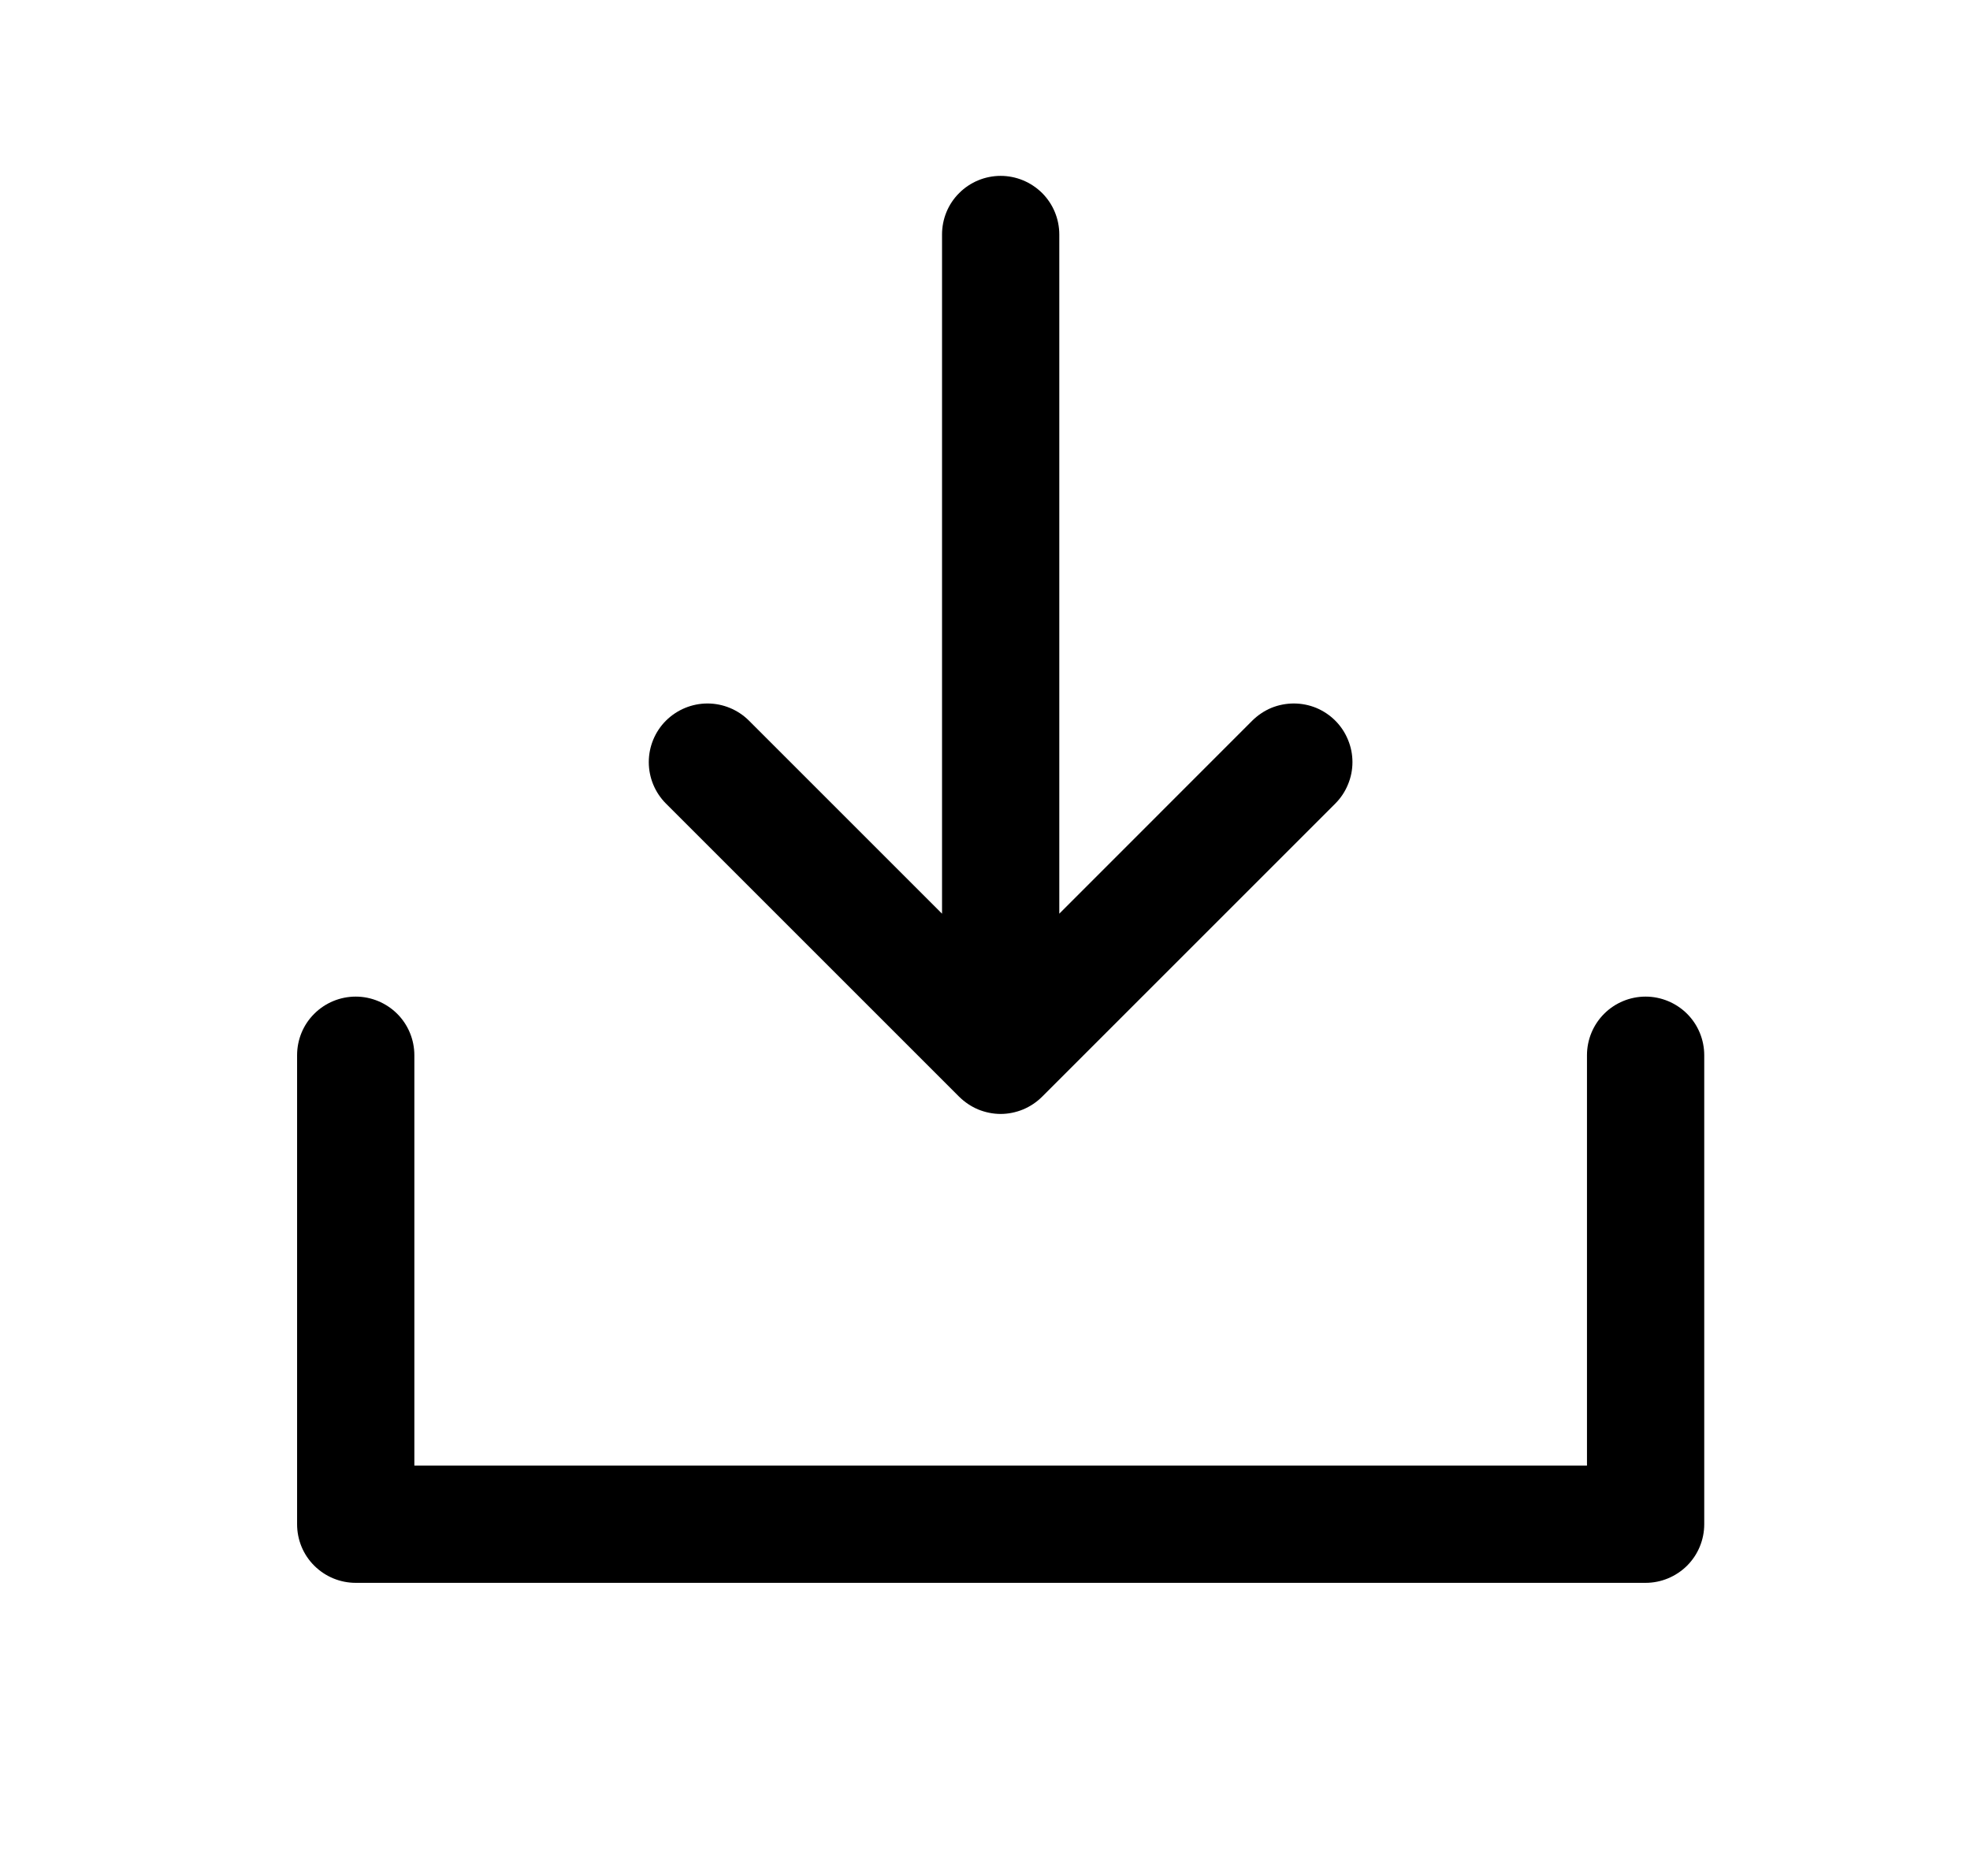 <svg width="21" height="20" viewBox="0 0 21 20" fill="none" xmlns="http://www.w3.org/2000/svg">
<path d="M18.167 11.25V16.25C18.167 16.416 18.101 16.575 17.984 16.692C17.866 16.809 17.707 16.875 17.542 16.875H3.792C3.626 16.875 3.467 16.809 3.35 16.692C3.232 16.575 3.167 16.416 3.167 16.25V11.25C3.167 11.084 3.232 10.925 3.35 10.808C3.467 10.691 3.626 10.625 3.792 10.625C3.957 10.625 4.116 10.691 4.234 10.808C4.351 10.925 4.417 11.084 4.417 11.25V15.625H16.917V11.25C16.917 11.084 16.983 10.925 17.1 10.808C17.217 10.691 17.376 10.625 17.542 10.625C17.707 10.625 17.866 10.691 17.984 10.808C18.101 10.925 18.167 11.084 18.167 11.25ZM10.224 11.692C10.283 11.75 10.351 11.796 10.427 11.828C10.503 11.859 10.585 11.876 10.667 11.876C10.749 11.876 10.83 11.859 10.906 11.828C10.982 11.796 11.051 11.75 11.109 11.692L14.234 8.567C14.292 8.509 14.338 8.44 14.369 8.364C14.401 8.288 14.417 8.207 14.417 8.125C14.417 8.043 14.401 7.962 14.369 7.886C14.338 7.81 14.292 7.741 14.234 7.683C14.176 7.625 14.107 7.579 14.031 7.547C13.955 7.516 13.874 7.5 13.792 7.5C13.71 7.5 13.628 7.516 13.552 7.547C13.476 7.579 13.408 7.625 13.349 7.683L11.292 9.741V2.5C11.292 2.334 11.226 2.175 11.109 2.058C10.991 1.941 10.832 1.875 10.667 1.875C10.501 1.875 10.342 1.941 10.225 2.058C10.107 2.175 10.042 2.334 10.042 2.5V9.741L7.984 7.683C7.867 7.566 7.707 7.5 7.542 7.5C7.376 7.5 7.217 7.566 7.099 7.683C6.982 7.8 6.916 7.959 6.916 8.125C6.916 8.291 6.982 8.45 7.099 8.567L10.224 11.692Z" fill="black"/>
</svg>
